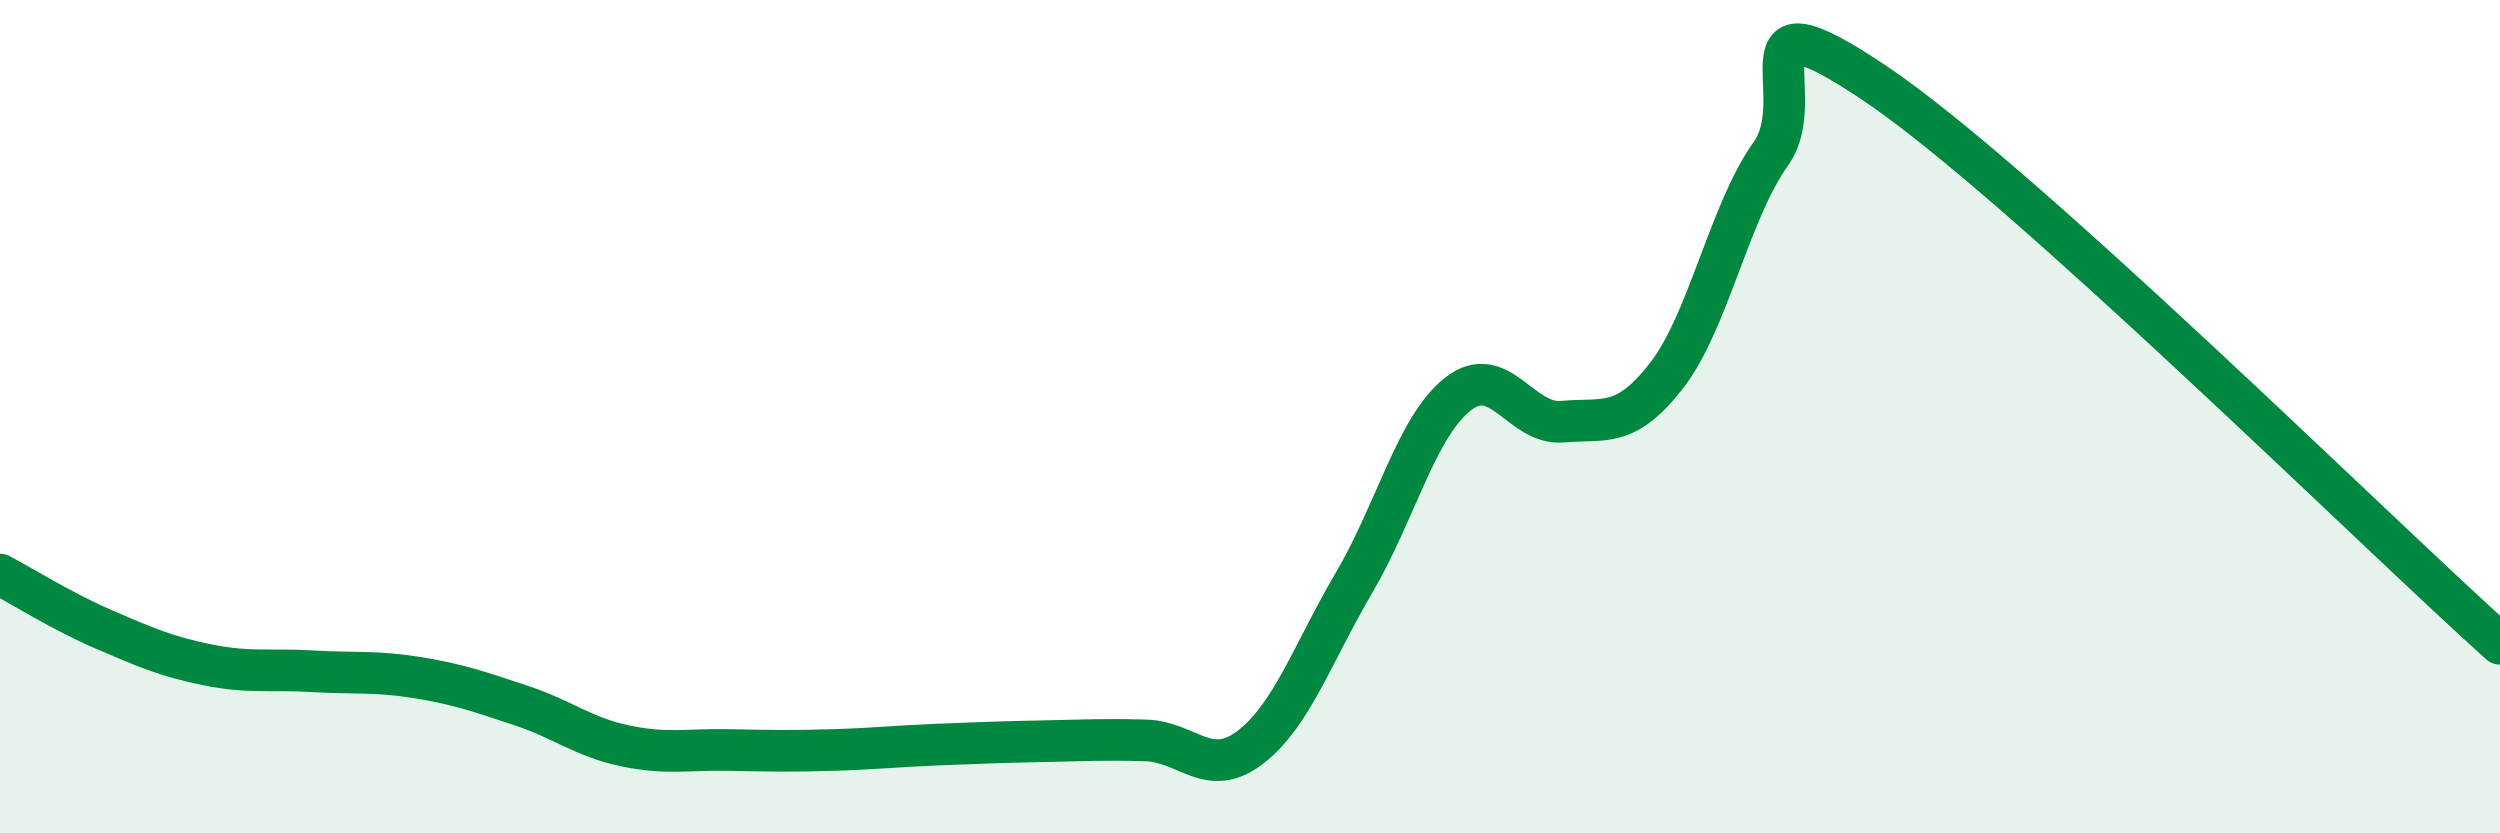 
    <svg width="60" height="20" viewBox="0 0 60 20" xmlns="http://www.w3.org/2000/svg">
      <path
        d="M 0,13.79 C 0.5,14.05 1.5,14.68 2.5,15.11 C 3.5,15.54 4,15.76 5,15.96 C 6,16.16 6.5,16.05 7.5,16.11 C 8.5,16.17 9,16.1 10,16.26 C 11,16.42 11.5,16.6 12.5,16.93 C 13.5,17.26 14,17.69 15,17.9 C 16,18.11 16.5,17.98 17.5,18 C 18.5,18.02 19,18.03 20,18 C 21,17.97 21.5,17.91 22.5,17.87 C 23.5,17.83 24,17.81 25,17.79 C 26,17.77 26.5,17.74 27.5,17.77 C 28.5,17.8 29,18.7 30,17.94 C 31,17.18 31.5,15.68 32.5,13.98 C 33.5,12.28 34,10.22 35,9.45 C 36,8.68 36.5,10.21 37.5,10.12 C 38.5,10.03 39,10.3 40,9.01 C 41,7.72 41.5,5.09 42.5,3.69 C 43.5,2.29 41.5,-0.35 45,2 C 48.5,4.35 57,12.76 60,15.45L60 20L0 20Z"
        fill="#008740"
        opacity="0.1"
        stroke-linecap="round"
        stroke-linejoin="round"
      />
      <path
        d="M 0,13.79 C 0.5,14.05 1.5,14.68 2.5,15.11 C 3.5,15.54 4,15.76 5,15.96 C 6,16.16 6.5,16.05 7.5,16.11 C 8.5,16.17 9,16.1 10,16.26 C 11,16.42 11.5,16.6 12.5,16.93 C 13.5,17.26 14,17.69 15,17.9 C 16,18.11 16.5,17.98 17.5,18 C 18.5,18.02 19,18.03 20,18 C 21,17.97 21.5,17.91 22.5,17.87 C 23.5,17.83 24,17.81 25,17.79 C 26,17.77 26.5,17.74 27.5,17.77 C 28.5,17.8 29,18.7 30,17.94 C 31,17.18 31.5,15.68 32.5,13.98 C 33.5,12.28 34,10.22 35,9.45 C 36,8.68 36.5,10.21 37.5,10.12 C 38.5,10.03 39,10.3 40,9.01 C 41,7.72 41.5,5.09 42.5,3.69 C 43.5,2.29 41.5,-0.35 45,2 C 48.5,4.35 57,12.76 60,15.45"
        stroke="#008740"
        stroke-width="1"
        fill="none"
        stroke-linecap="round"
        stroke-linejoin="round"
      />
    </svg>
  